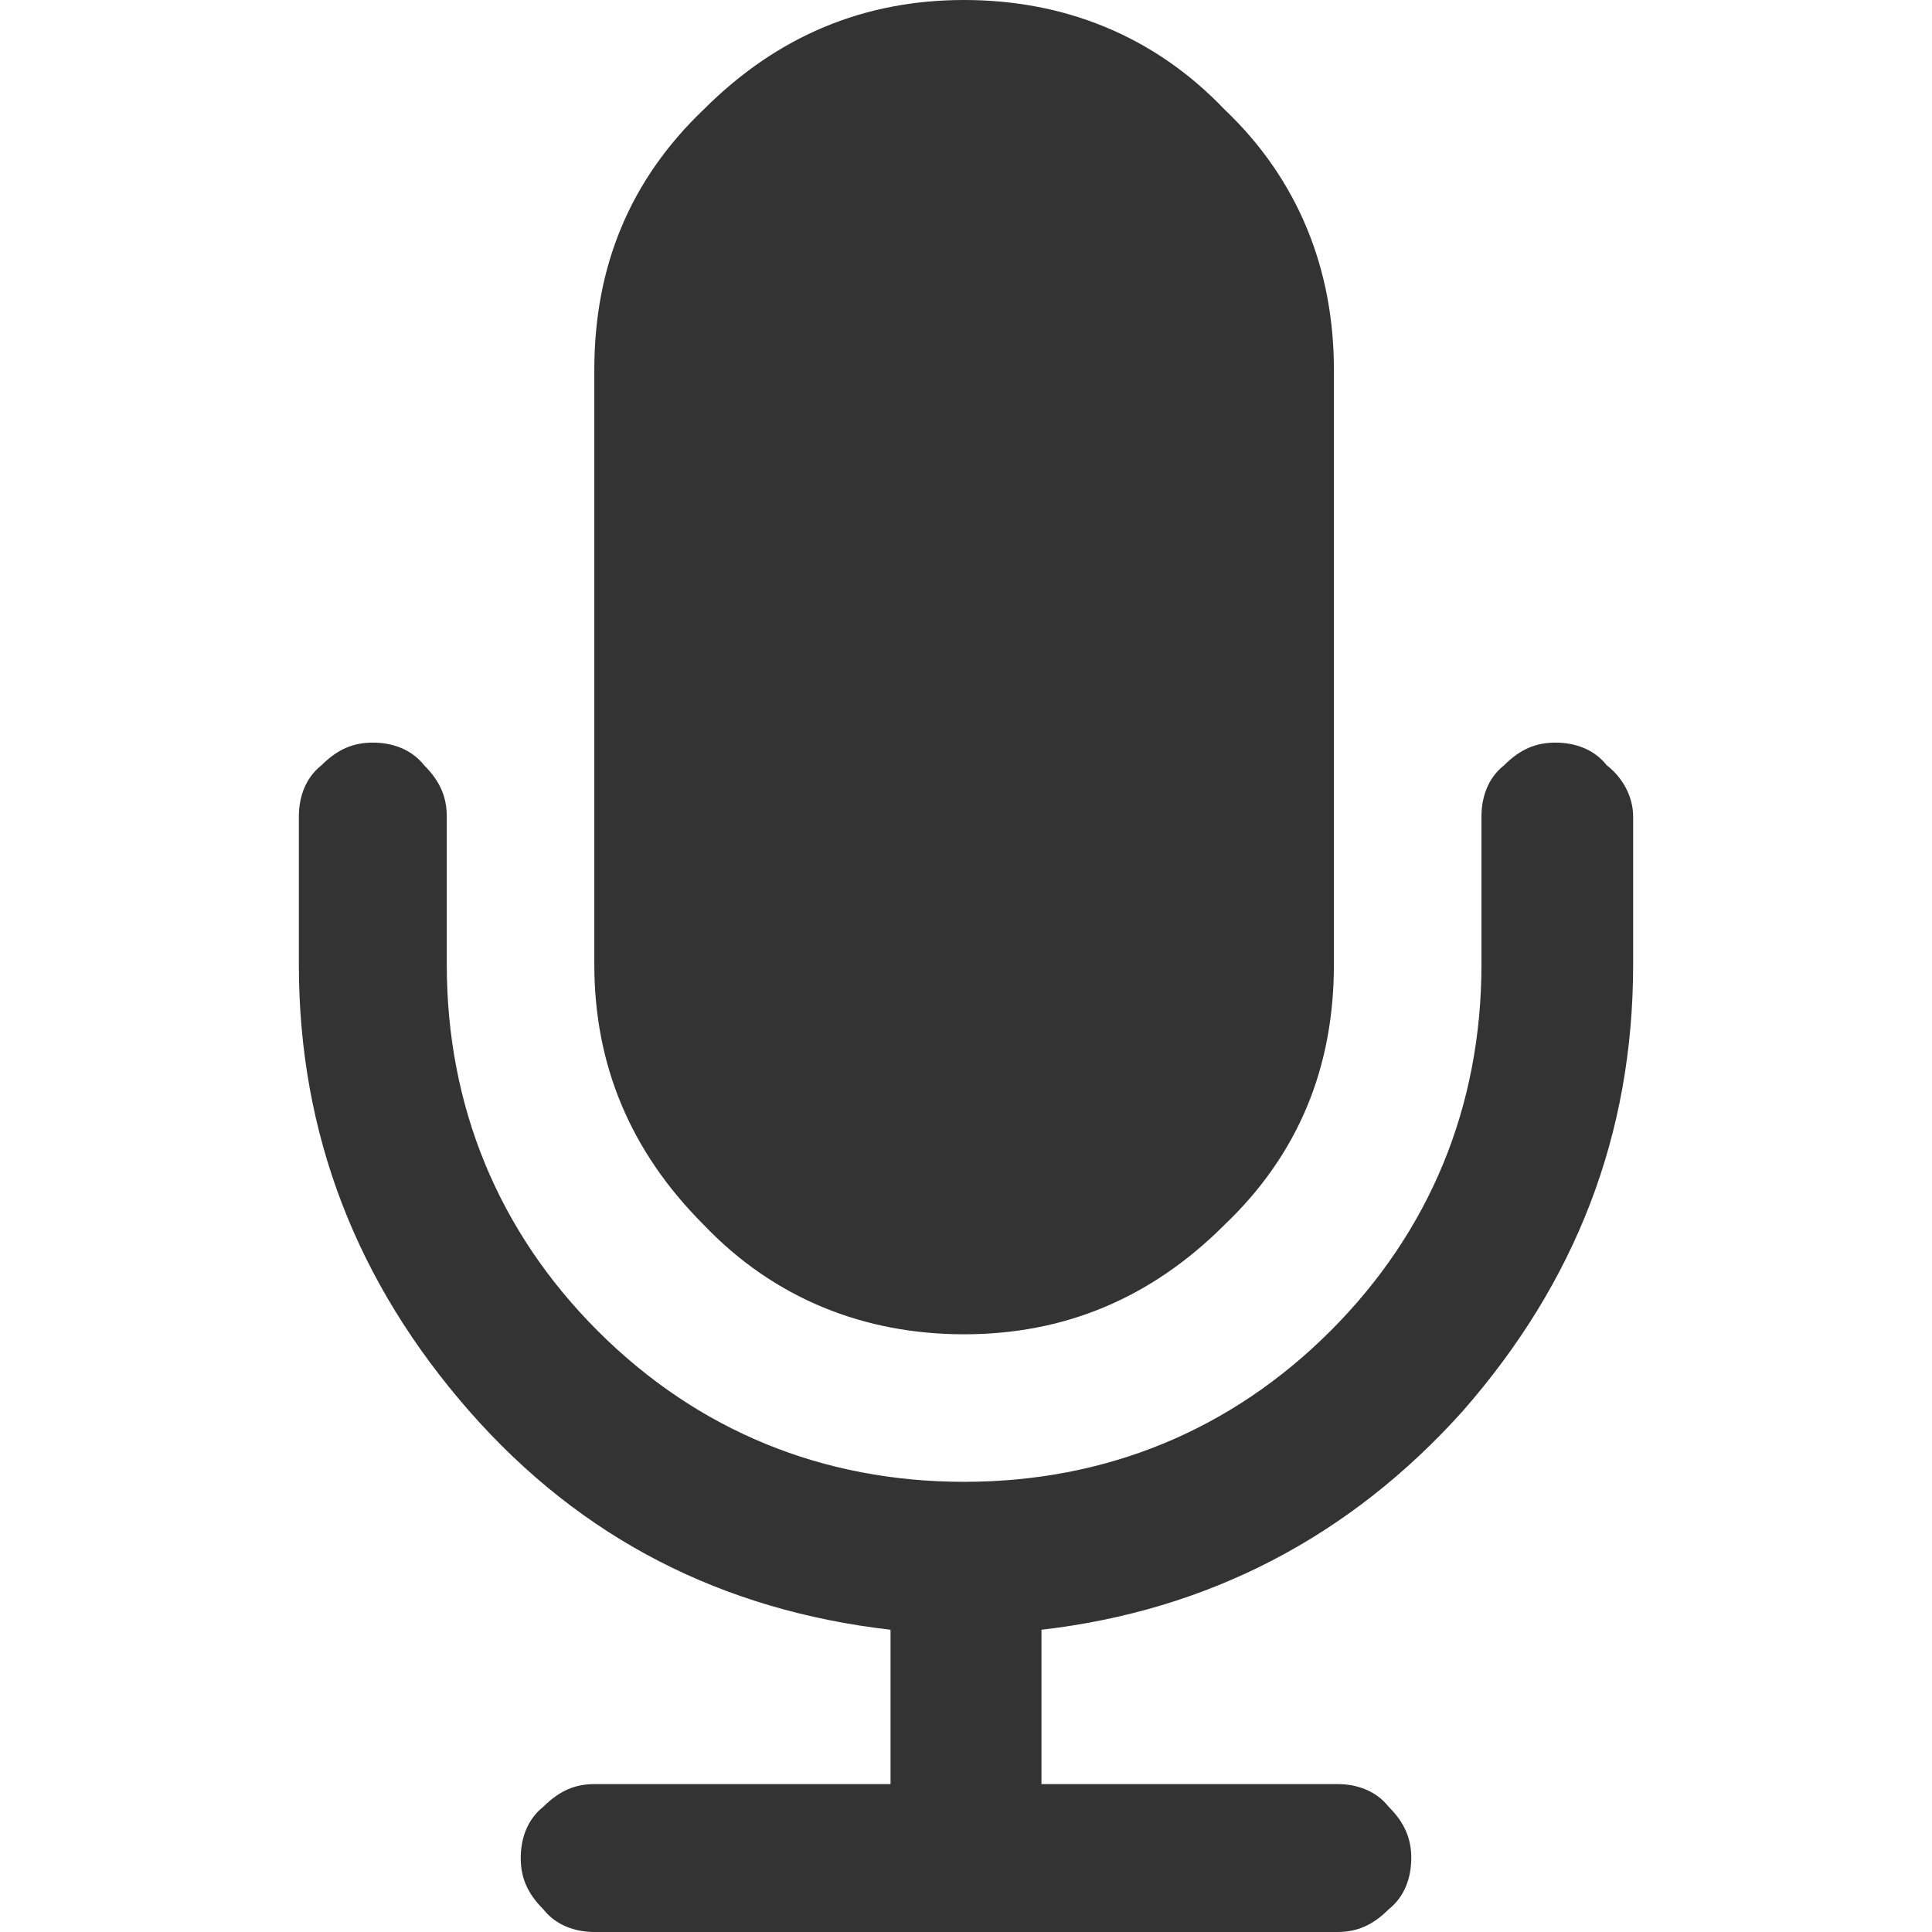 <?xml version="1.0" encoding="utf-8"?>
<!-- Generator: Adobe Illustrator 24.1.1, SVG Export Plug-In . SVG Version: 6.00 Build 0)  -->
<svg version="1.1" id="Layer_1" xmlns="http://www.w3.org/2000/svg" xmlns:xlink="http://www.w3.org/1999/xlink" x="0px" y="0px"
	 viewBox="0 0 512 512" style="enable-background:new 0 0 512 512;" xml:space="preserve">
<style type="text/css">
	.st0{fill:#333333;}
</style>
<g id="XMLID_2_">
	<path id="XMLID_6_" class="st0" d="M432.8,216.4v39.2c0,45.2-15.3,84.3-45.2,118.4c-29.8,33.2-67.3,52.8-111.6,57.9v40.9h78.4
		c5.1,0,10.2,1.7,13.6,6c4.3,4.3,6,8.5,6,13.6c0,5.1-1.7,10.2-6,13.6c-4.3,4.3-8.5,6-13.6,6H157.6c-5.1,0-10.2-1.7-13.6-6
		c-4.3-4.3-6-8.5-6-13.6c0-5.1,1.7-10.2,6-13.6c4.3-4.3,8.5-6,13.6-6H236v-40.9c-44.3-5.1-81.8-23.9-111.6-57.9
		s-45.2-73.3-45.2-118.4v-39.2c0-5.1,1.7-10.2,6-13.6c4.3-4.3,8.5-6,13.6-6s10.2,1.7,13.6,6c4.3,4.3,6,8.5,6,13.6v39.2
		c0,37.5,13.6,70.7,40,97.1s59.6,40,97.1,40s70.7-13.6,97.1-40c26.4-26.4,40-59.6,40-97.1v-39.2c0-5.1,1.7-10.2,6-13.6
		c4.3-4.3,8.5-6,13.6-6c5.1,0,10.2,1.7,13.6,6C430.2,206.2,432.8,211.3,432.8,216.4z M353.5,98v157.6c0,27.3-9.4,50.3-29,69
		c-19.6,19.6-42.6,29-69,29s-50.3-9.4-69-29c-19.6-19.6-29-42.6-29-69V98c0-27.3,9.4-50.3,29-69c19.6-19.6,42.6-29,69-29
		s50.3,9.4,69,29C344.2,47.7,353.5,71.6,353.5,98z"/>
</g>
</svg>
